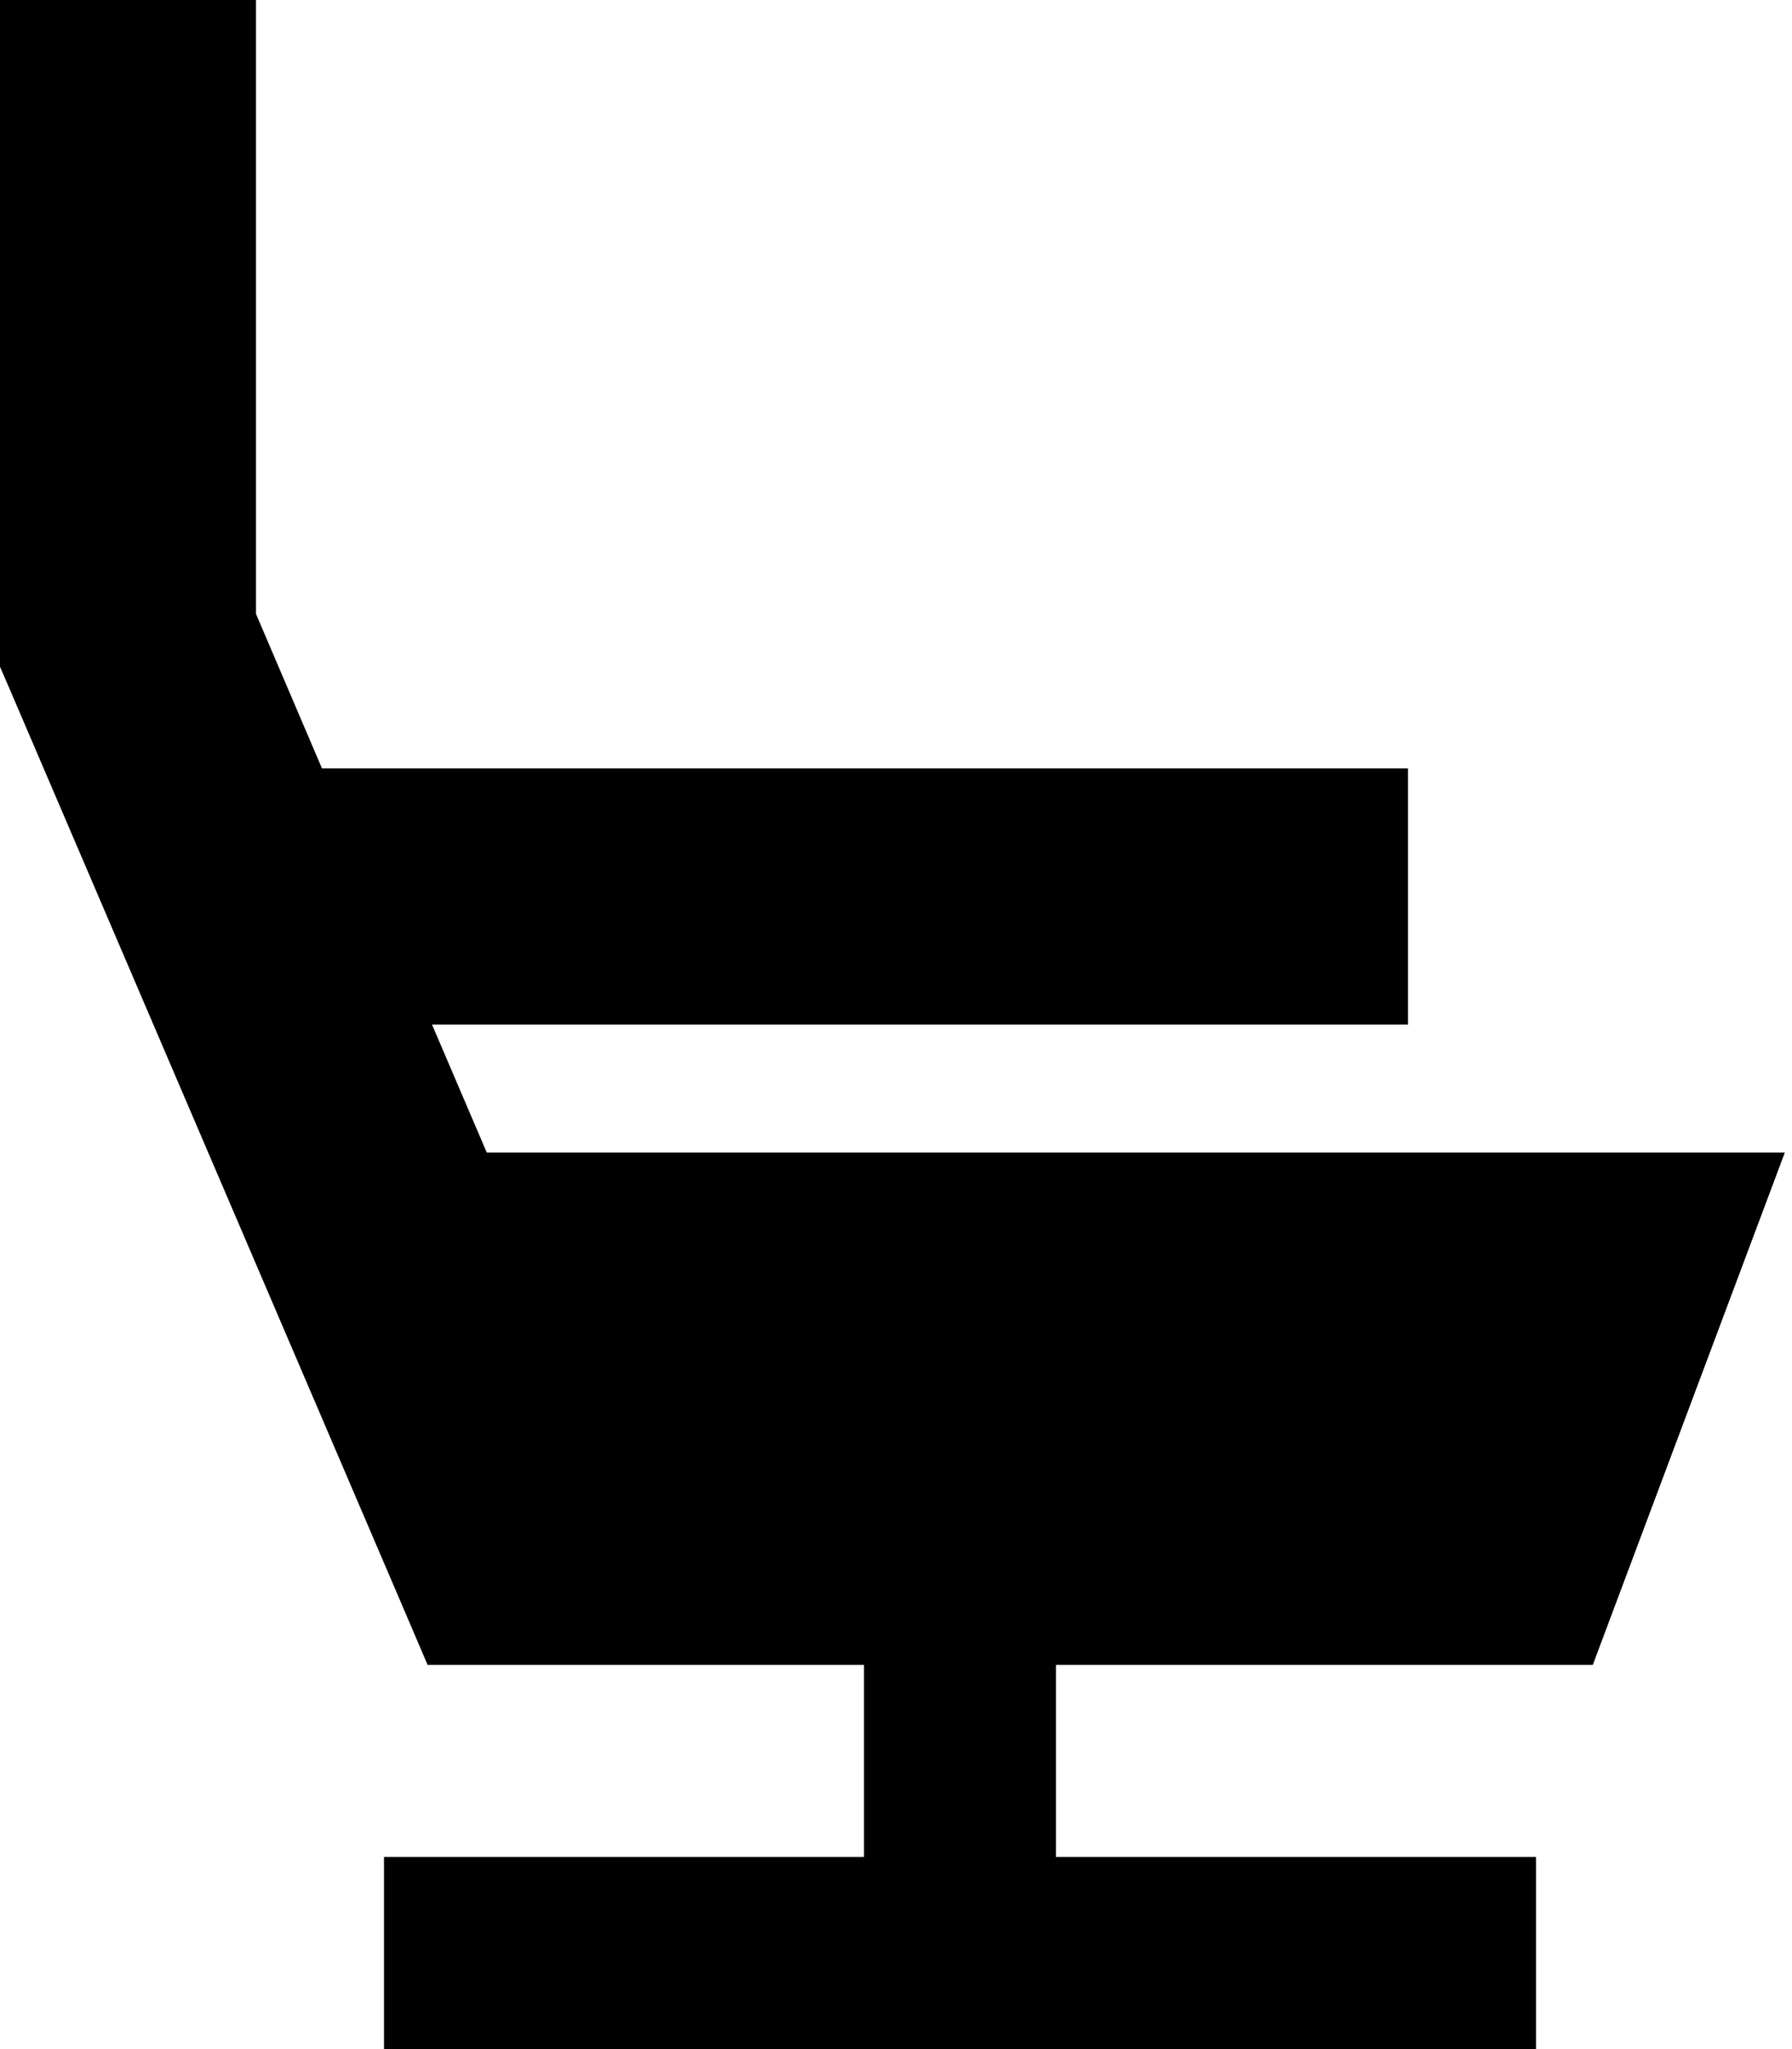 <svg xmlns="http://www.w3.org/2000/svg" viewBox="0 0 448 512"><!--! Font Awesome Pro 6.5.1 by @fontawesome - https://fontawesome.com License - https://fontawesome.com/license (Commercial License) Copyright 2023 Fonticons, Inc. --><path d="M64 32V0H0V32 160v6.6l2.6 6 96 224 8.3 19.4H128h88v48H120 96v48h24H360h24V464H360 264V416H376h22.2l7.8-20.8 24-64L446.2 288H400 121.7L108 256H320h32V192H320 80.5L64 153.4V32z"/></svg>
